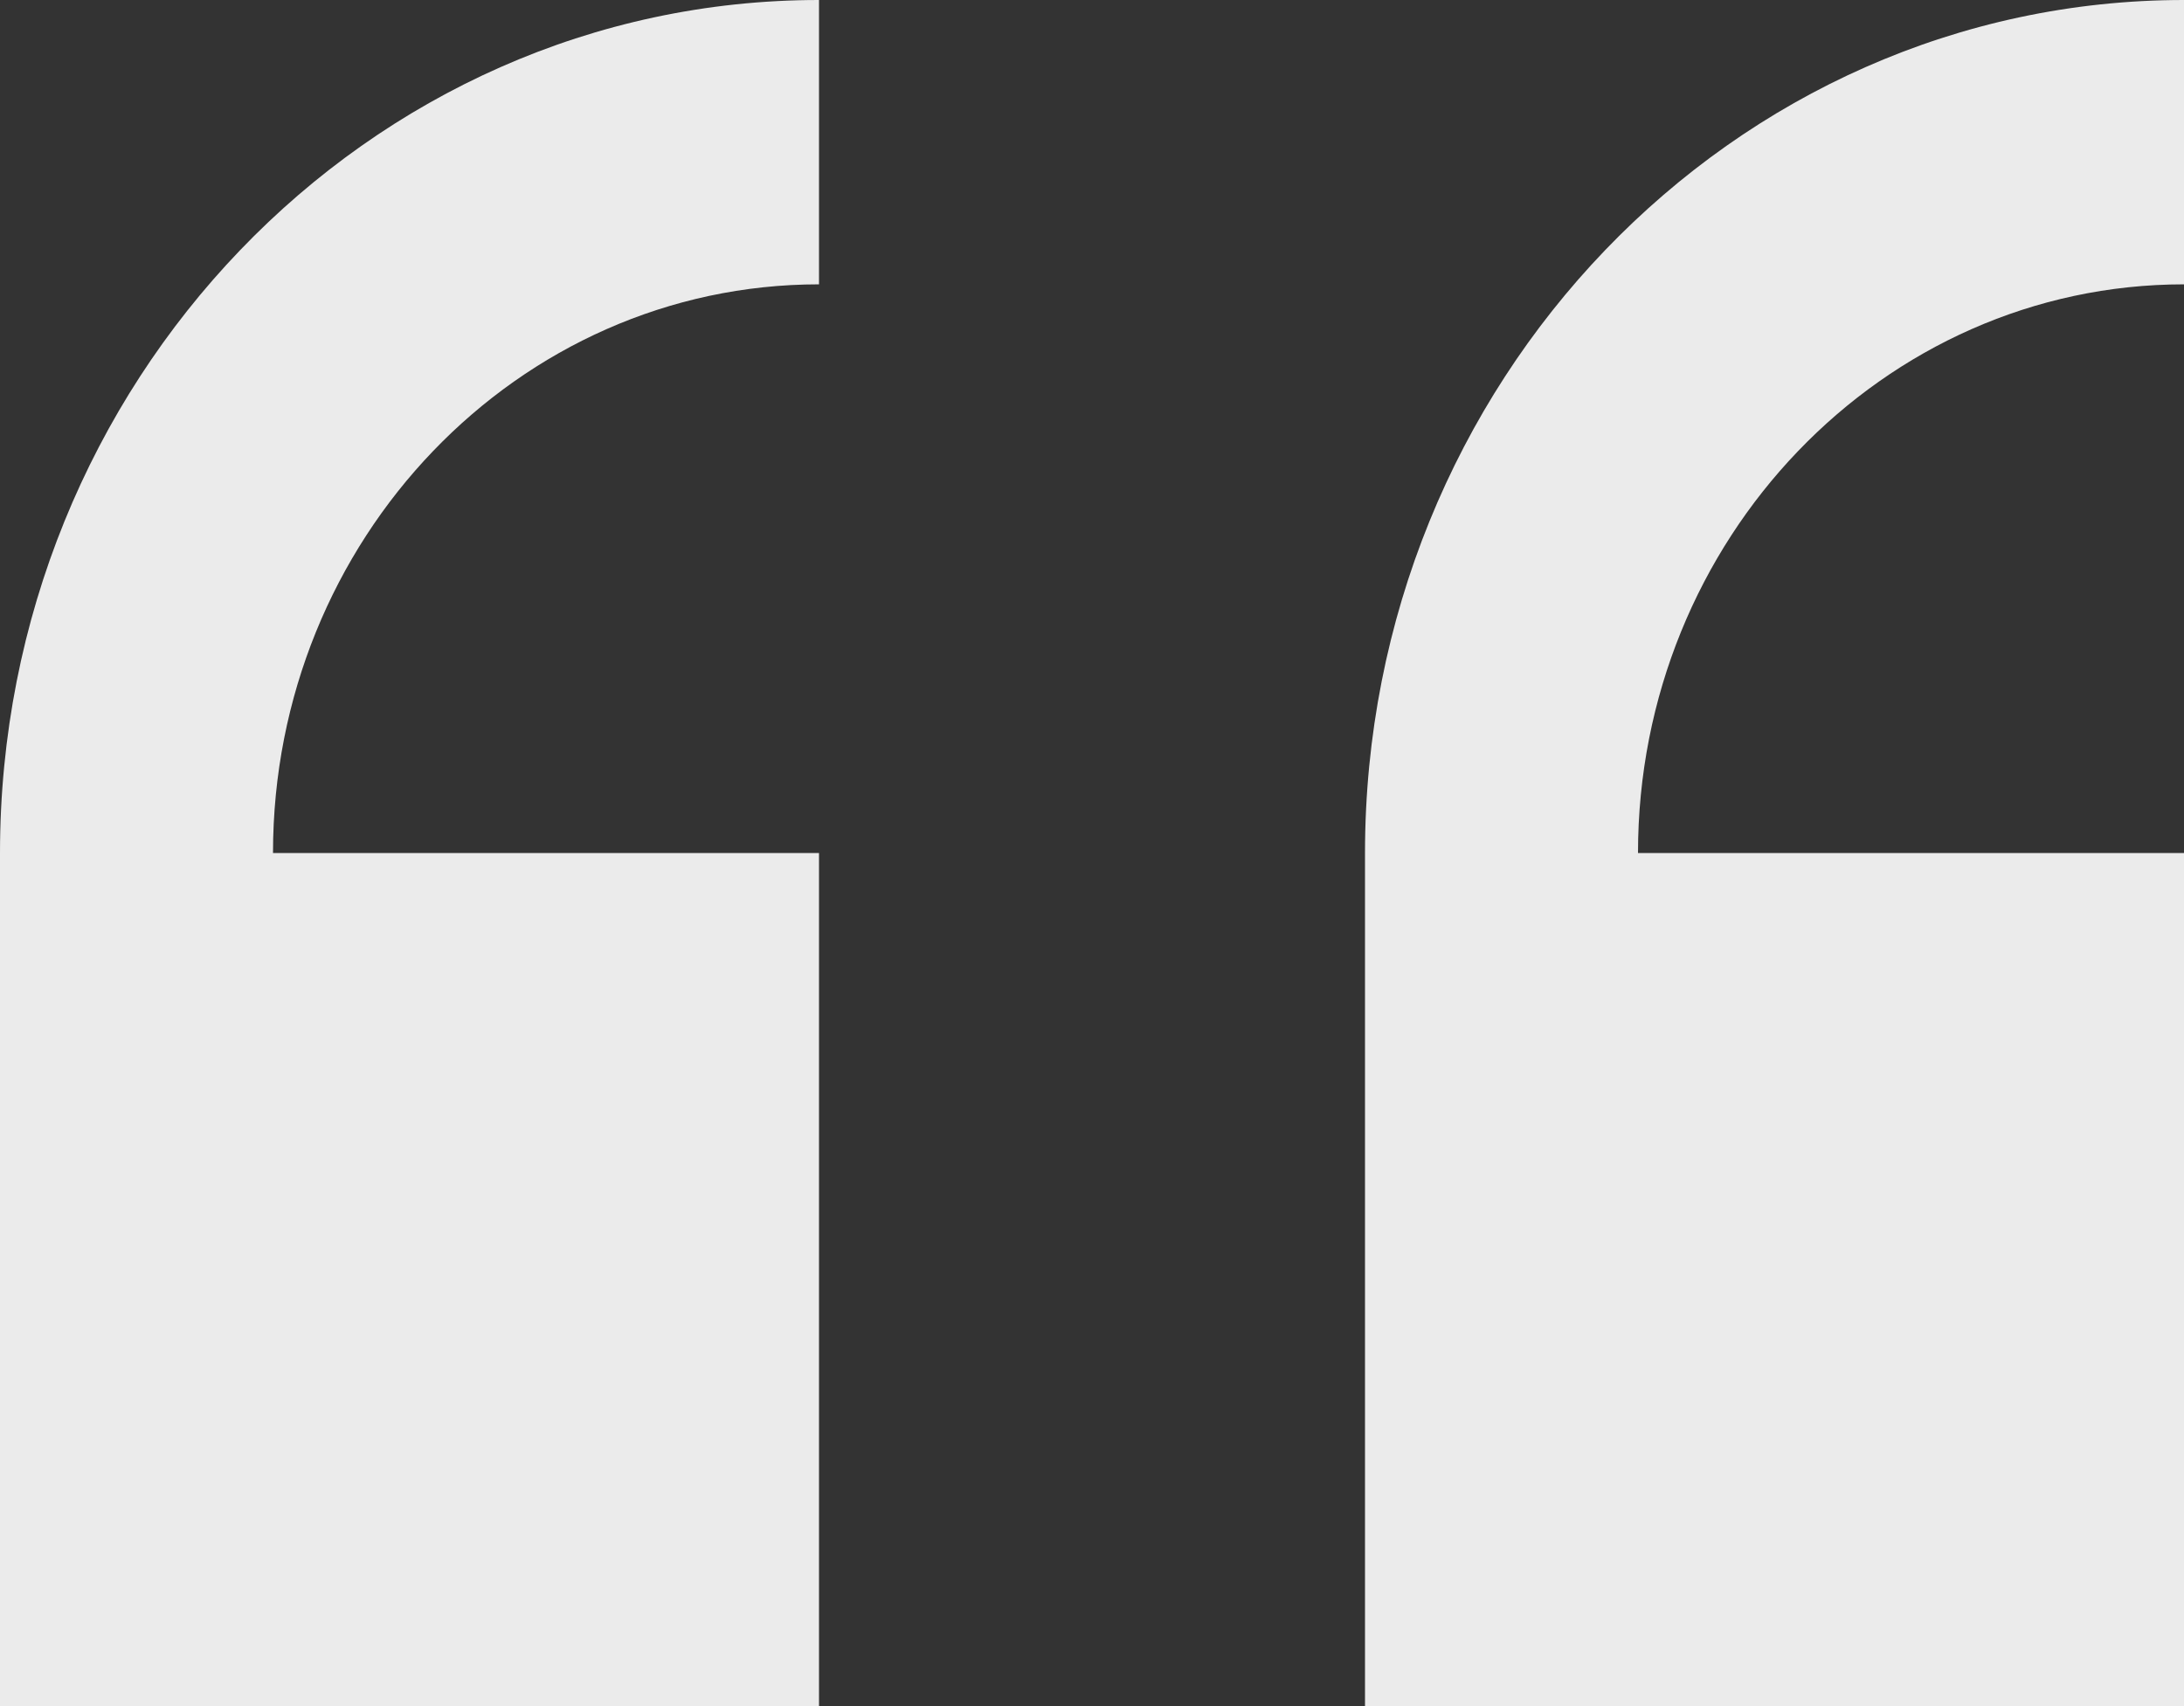 <?xml version="1.0" encoding="UTF-8"?>
<svg width="64px" height="50px" viewBox="0 0 64 50" version="1.1" xmlns="http://www.w3.org/2000/svg" xmlns:xlink="http://www.w3.org/1999/xlink">
    <rect x="0" y="0" width="64" height="50" fill="#333333" stroke="none"/>
    <!-- Generator: Sketch 41.1 (35376) - http://www.bohemiancoding.com/sketch -->
    <title>double-quotes</title>
    <desc>Created with Sketch.</desc>
    <defs></defs>
    <g id="Design" stroke="none" stroke-width="1" fill="none" fill-rule="evenodd">
        <g id="main-page" transform="translate(-928, -4176)" fill="#EBEBEB">
            <g id="double-quotes" transform="translate(960, 4201) rotate(180) translate(-960, -4201) translate(928, 4176)">
                <g id="Capa_1" transform="translate(-0, 0)">
                    <g id="right_x5F_quote">
                        <g id="Group">
                            <path d="M0,0 L0,25 L16,25 C16,34.188 8.828,41.667 0,41.667 L0,50 C13.234,50 24,38.785 24,25 L24,0 L0,0 Z" id="Shape"></path>
                            <path d="M40,0 L40,25 L56,25 C56,34.188 48.828,41.667 40,41.667 L40,50 C53.234,50 64,38.785 64,25 L64,0 L40,0 Z" id="Shape"></path>
                        </g>
                    </g>
                </g>
            </g>
        </g>
    </g>
</svg>